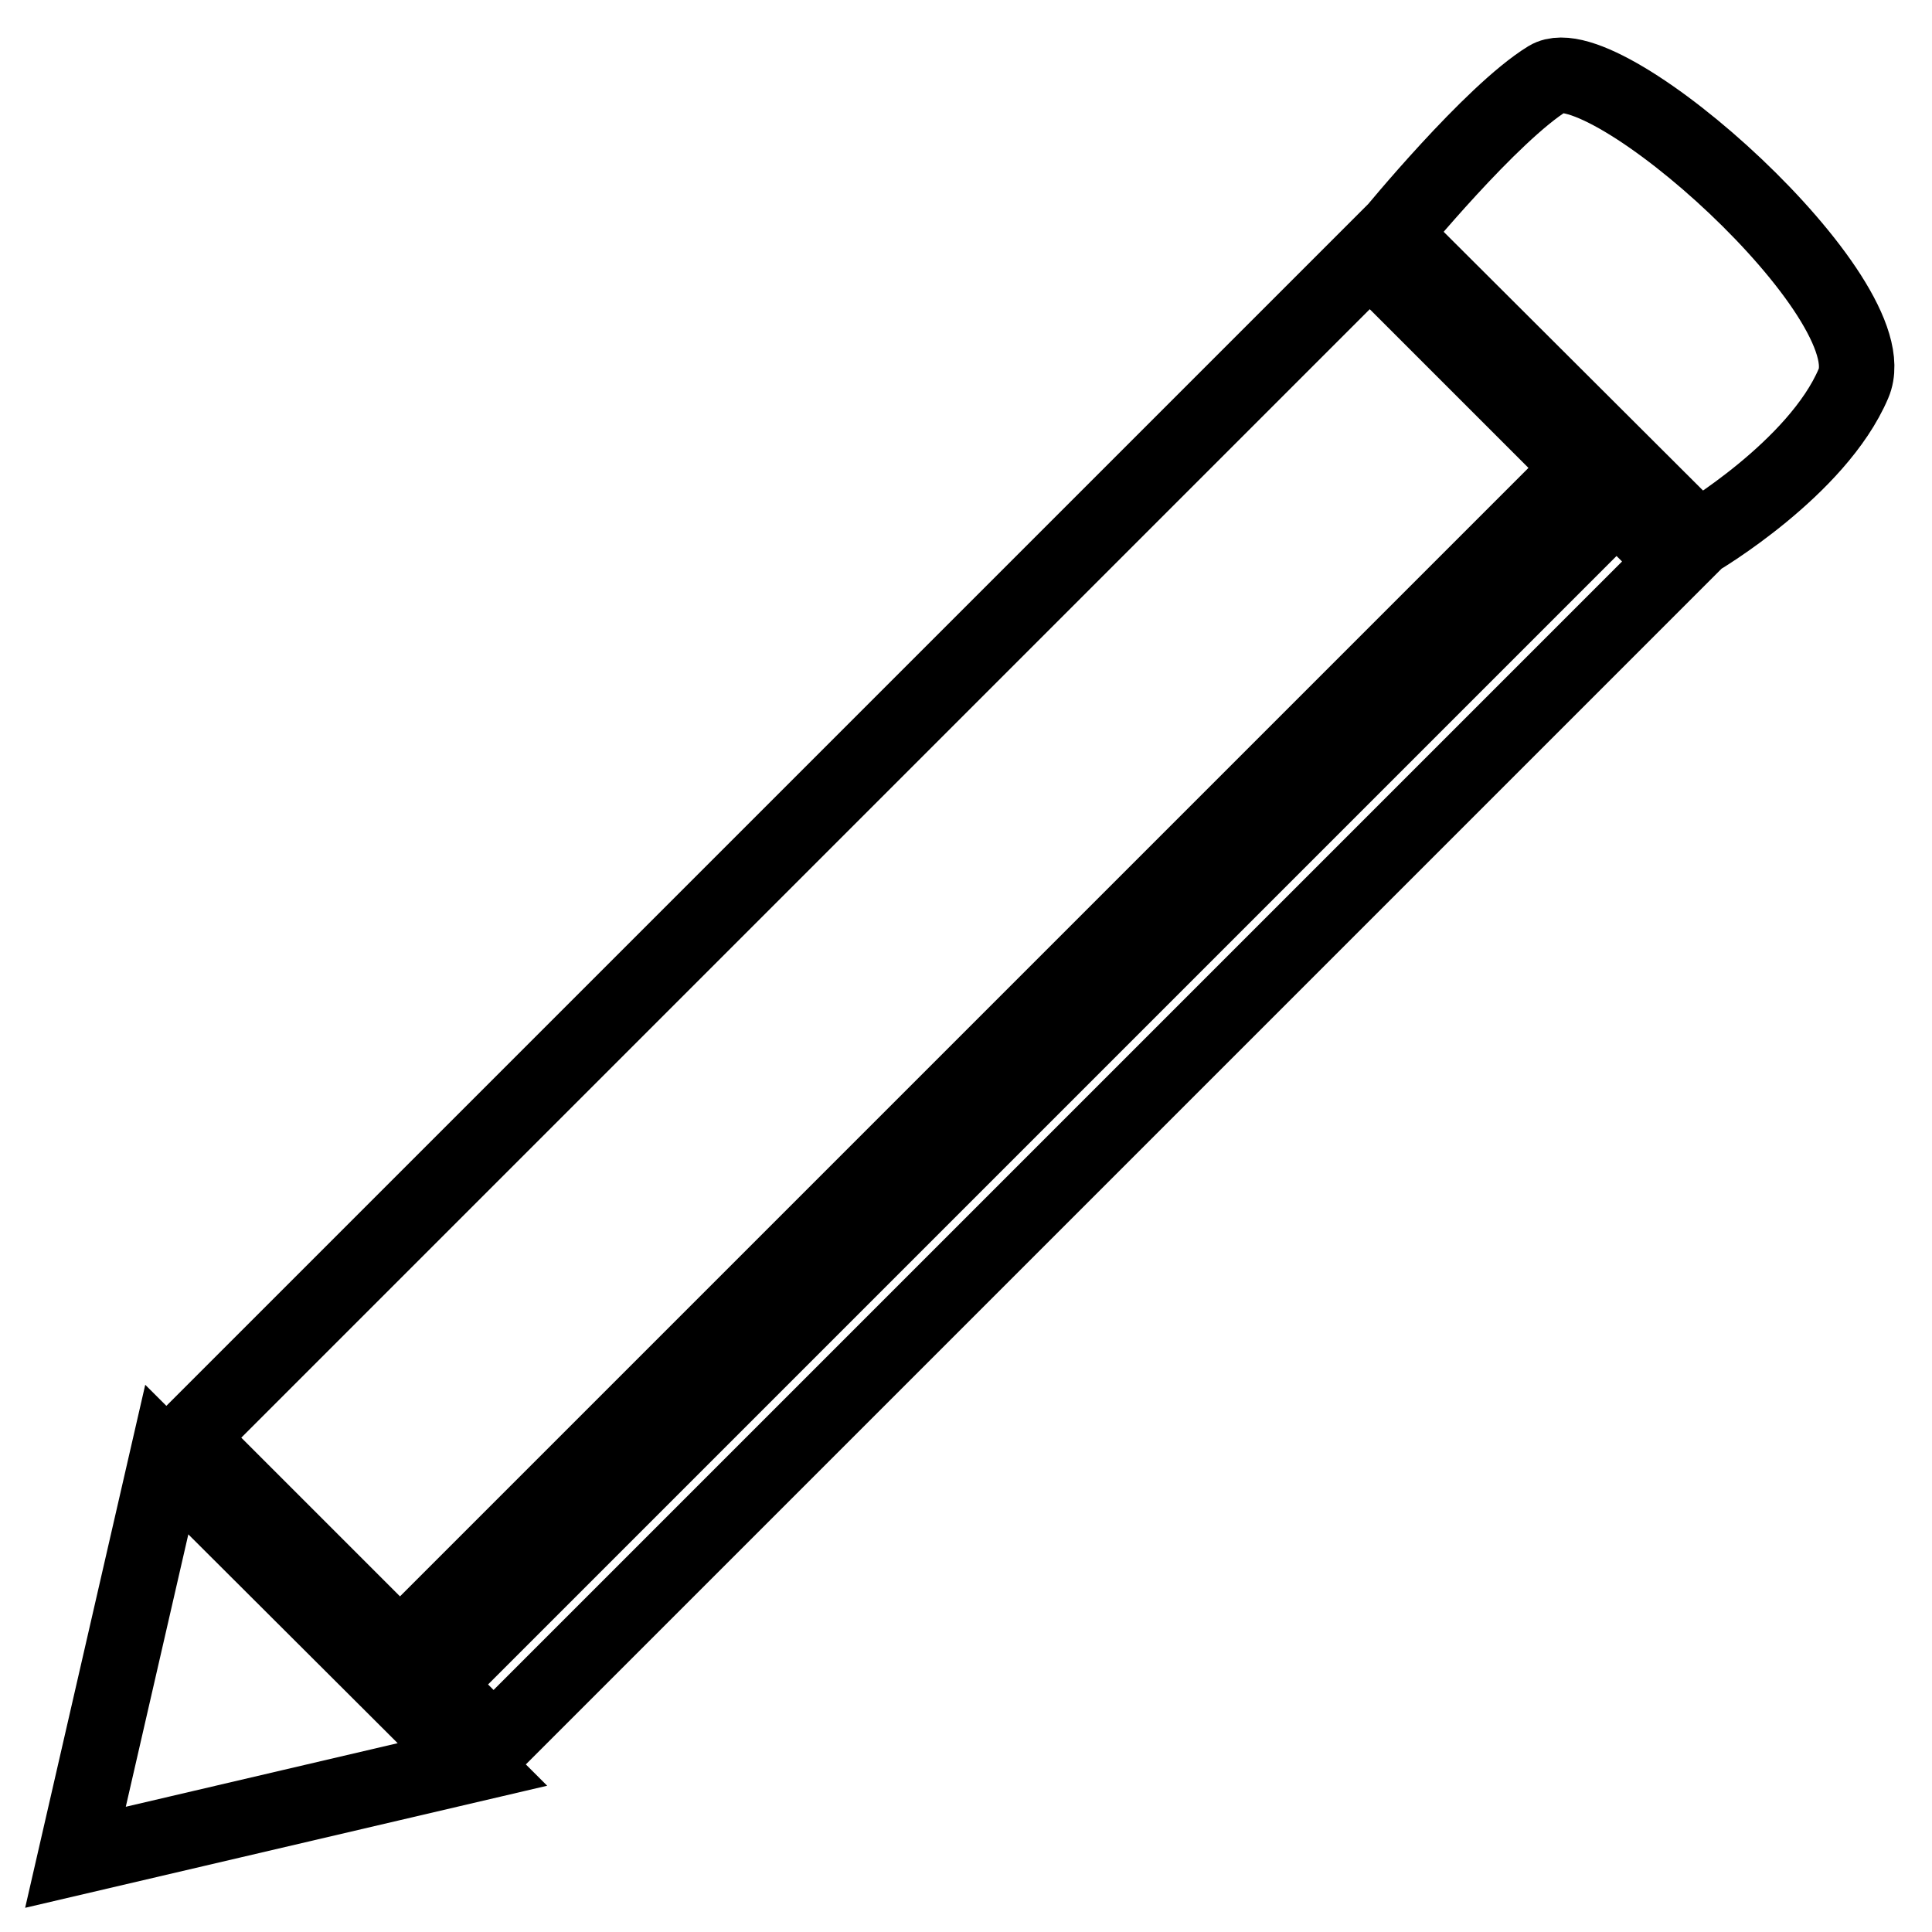 <?xml version="1.0" encoding="utf-8"?>
<!-- Svg Vector Icons : http://www.onlinewebfonts.com/icon -->
<!DOCTYPE svg PUBLIC "-//W3C//DTD SVG 1.1//EN" "http://www.w3.org/Graphics/SVG/1.1/DTD/svg11.dtd">
<svg version="1.1" xmlns="http://www.w3.org/2000/svg" xmlns:xlink="http://www.w3.org/1999/xlink" x="0px" y="0px" viewBox="0 0 256 256" enable-background="new 0 0 256 256" xml:space="preserve">
<g> <path stroke-width="10" fill-opacity="0" stroke="#000000"  d="M214.2,66.6L57.7,223.1l-4.6-4.6L209.6,62l-28.1-28.1L24.9,190.5L65.4,231L222,74.4L214.2,66.6z  M245.6,50.8C240.8,62.1,225,71.4,225,71.4L184.5,31c0,0,13.1-16,20.6-20.6C212.6,5.8,250.4,39.6,245.6,50.8L245.6,50.8z  M62.6,233.8L10,246.1l12.1-52.7L62.6,233.8z"/></g>
</svg>